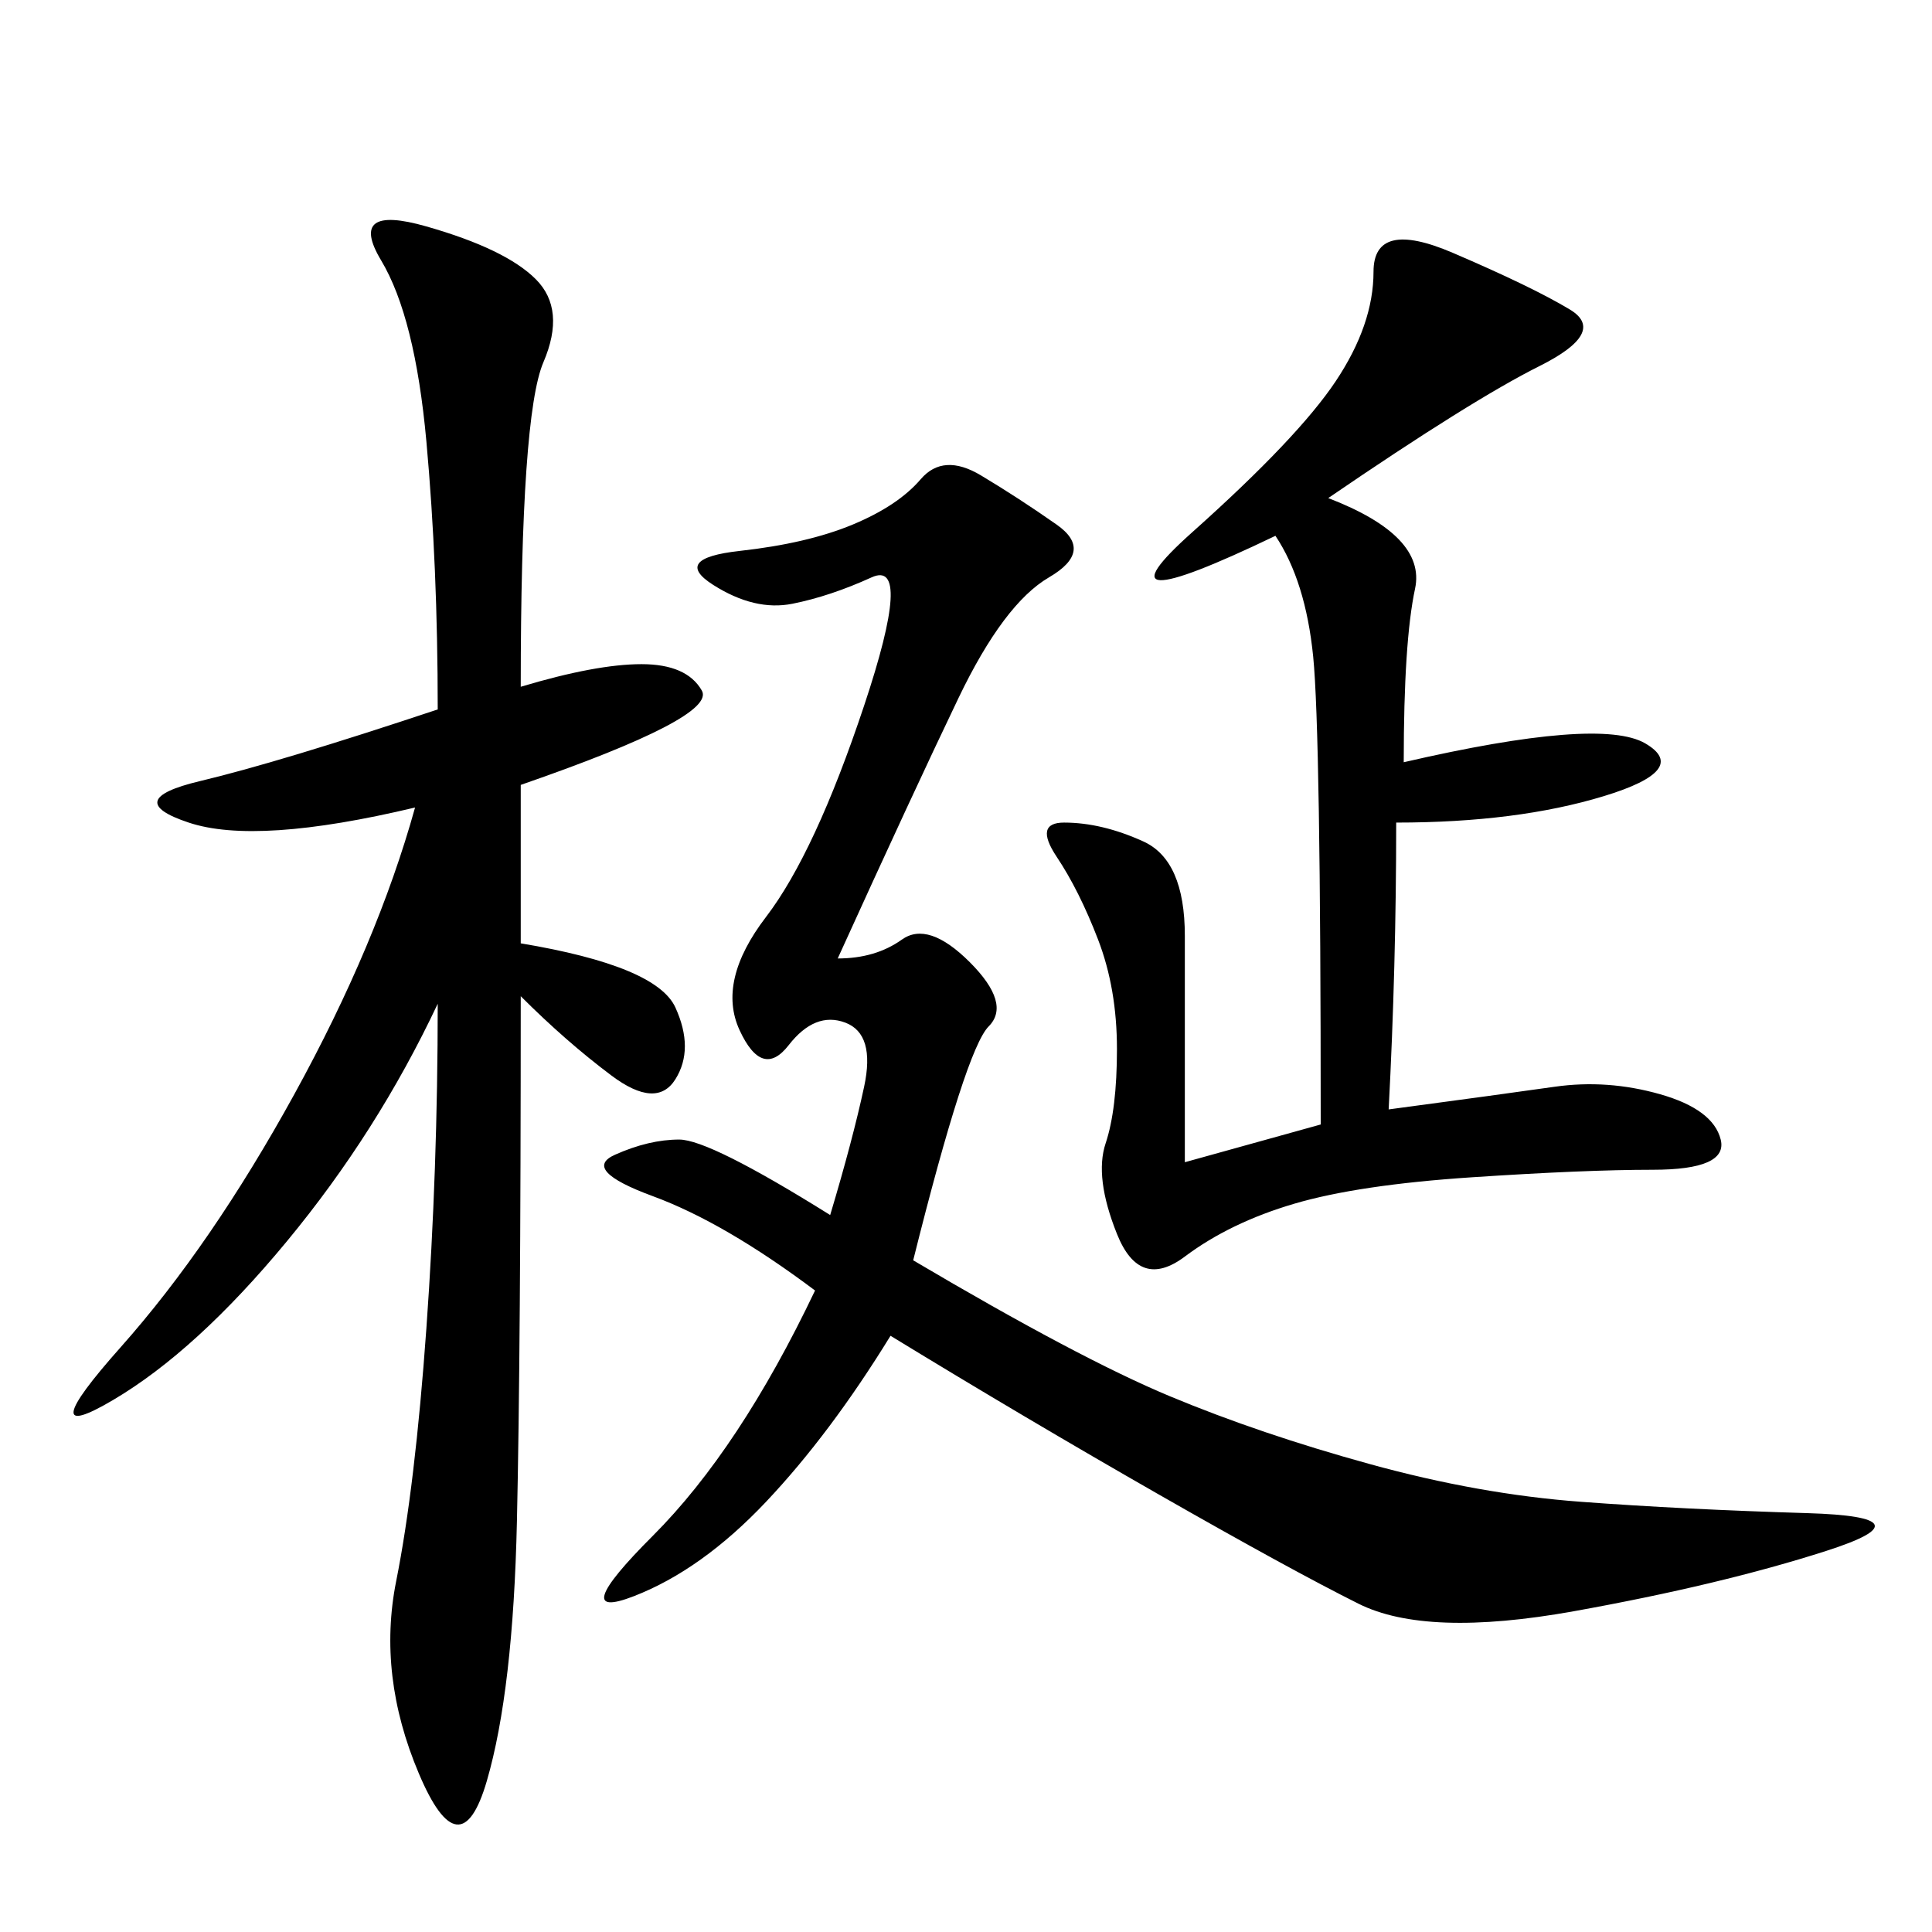 <svg xmlns="http://www.w3.org/2000/svg" xmlns:xlink="http://www.w3.org/1999/xlink" width="300" height="300"><path d="M80.86 106.64Q92.58 103.13 99.61 103.13L99.61 103.13Q106.64 103.13 108.98 107.23Q111.33 111.33 80.86 121.88L80.86 121.88L80.86 146.48Q101.95 150 104.88 156.45Q107.81 162.89 104.88 167.58Q101.95 172.27 94.92 166.99Q87.89 161.72 80.86 154.69L80.86 154.69Q80.86 209.77 80.27 236.13Q79.69 262.50 75.59 276.56Q71.48 290.63 65.04 275.39Q58.59 260.16 61.52 245.51Q64.45 230.86 66.21 206.25Q67.97 181.64 67.97 155.86L67.97 155.86Q58.59 175.78 44.53 192.77Q30.47 209.77 17.58 217.38Q4.69 225 18.75 209.18Q32.81 193.36 45.70 169.92Q58.59 146.48 64.45 125.39L64.45 125.39Q39.84 131.25 29.30 127.73Q18.75 124.22 31.05 121.29Q43.36 118.36 67.97 110.16L67.97 110.16Q67.97 87.89 66.21 68.55Q64.45 49.22 59.18 40.43Q53.91 31.64 66.21 35.16Q78.52 38.67 83.20 43.36Q87.89 48.05 84.38 56.25Q80.86 64.45 80.86 106.64L80.86 106.64ZM130.08 148.83Q135.94 148.83 140.04 145.90Q144.14 142.97 150.59 149.41Q157.03 155.86 153.52 159.38Q150 162.89 141.80 195.70L141.80 195.70Q167.58 210.94 181.64 216.80Q195.70 222.66 212.70 227.34Q229.69 232.03 245.51 233.20Q261.33 234.38 280.66 234.96Q300 235.55 283.59 240.82Q267.19 246.09 244.34 250.20Q221.48 254.30 210.94 249.02Q200.39 243.75 179.88 232.03Q159.38 220.31 138.28 207.42L138.28 207.42Q128.91 222.66 118.95 233.20Q108.98 243.75 98.44 247.85Q87.89 251.95 101.37 238.48Q114.84 225 126.56 200.39L126.56 200.39Q112.50 189.84 101.37 185.74Q90.23 181.64 95.51 179.30Q100.78 176.95 105.47 176.95L105.47 176.95Q110.16 176.95 128.91 188.67L128.91 188.67Q132.42 176.95 134.18 168.75Q135.94 160.55 131.25 158.79Q126.56 157.03 122.46 162.30Q118.36 167.58 114.84 159.96Q111.33 152.34 118.95 142.38Q126.56 132.42 134.18 109.57Q141.80 86.72 135.35 89.65Q128.91 92.58 123.05 93.75Q117.19 94.92 110.74 90.82Q104.30 86.72 114.84 85.55Q125.39 84.38 132.42 81.45Q139.45 78.52 142.97 74.41Q146.48 70.31 152.34 73.83Q158.20 77.34 164.06 81.45Q169.92 85.55 162.89 89.65Q155.86 93.75 148.83 108.40Q141.80 123.05 130.08 148.83L130.08 148.83ZM206.25 77.34Q221.48 83.20 219.73 91.41Q217.97 99.61 217.97 118.36L217.97 118.36Q248.44 111.33 255.47 115.43Q262.50 119.53 249.02 123.63Q235.55 127.73 216.80 127.73L216.80 127.73Q216.80 150 215.63 172.27L215.63 172.27Q233.20 169.92 241.41 168.75Q249.61 167.58 257.81 169.92Q266.02 172.27 267.19 176.95Q268.36 181.64 256.64 181.64L256.64 181.64Q246.09 181.64 228.52 182.81Q210.94 183.98 200.98 186.91Q191.02 189.84 183.98 195.12Q176.95 200.39 173.44 191.60Q169.92 182.81 171.68 177.54Q173.44 172.27 173.44 162.89L173.44 162.89Q173.44 153.52 170.51 145.90Q167.58 138.28 164.06 133.01Q160.55 127.73 165.23 127.73L165.23 127.73Q171.09 127.73 177.54 130.66Q183.98 133.59 183.98 145.31L183.98 145.31L183.98 180.47L205.08 174.61Q205.08 113.67 203.91 101.95Q202.73 90.23 198.05 83.20L198.05 83.20Q168.75 97.27 185.16 82.62Q201.56 67.97 207.42 59.18Q213.28 50.39 213.28 42.19L213.28 42.19Q213.28 33.98 225.59 39.26Q237.89 44.53 243.75 48.05Q249.61 51.56 239.06 56.84Q228.52 62.11 206.25 77.34L206.25 77.34Z"/></svg>
